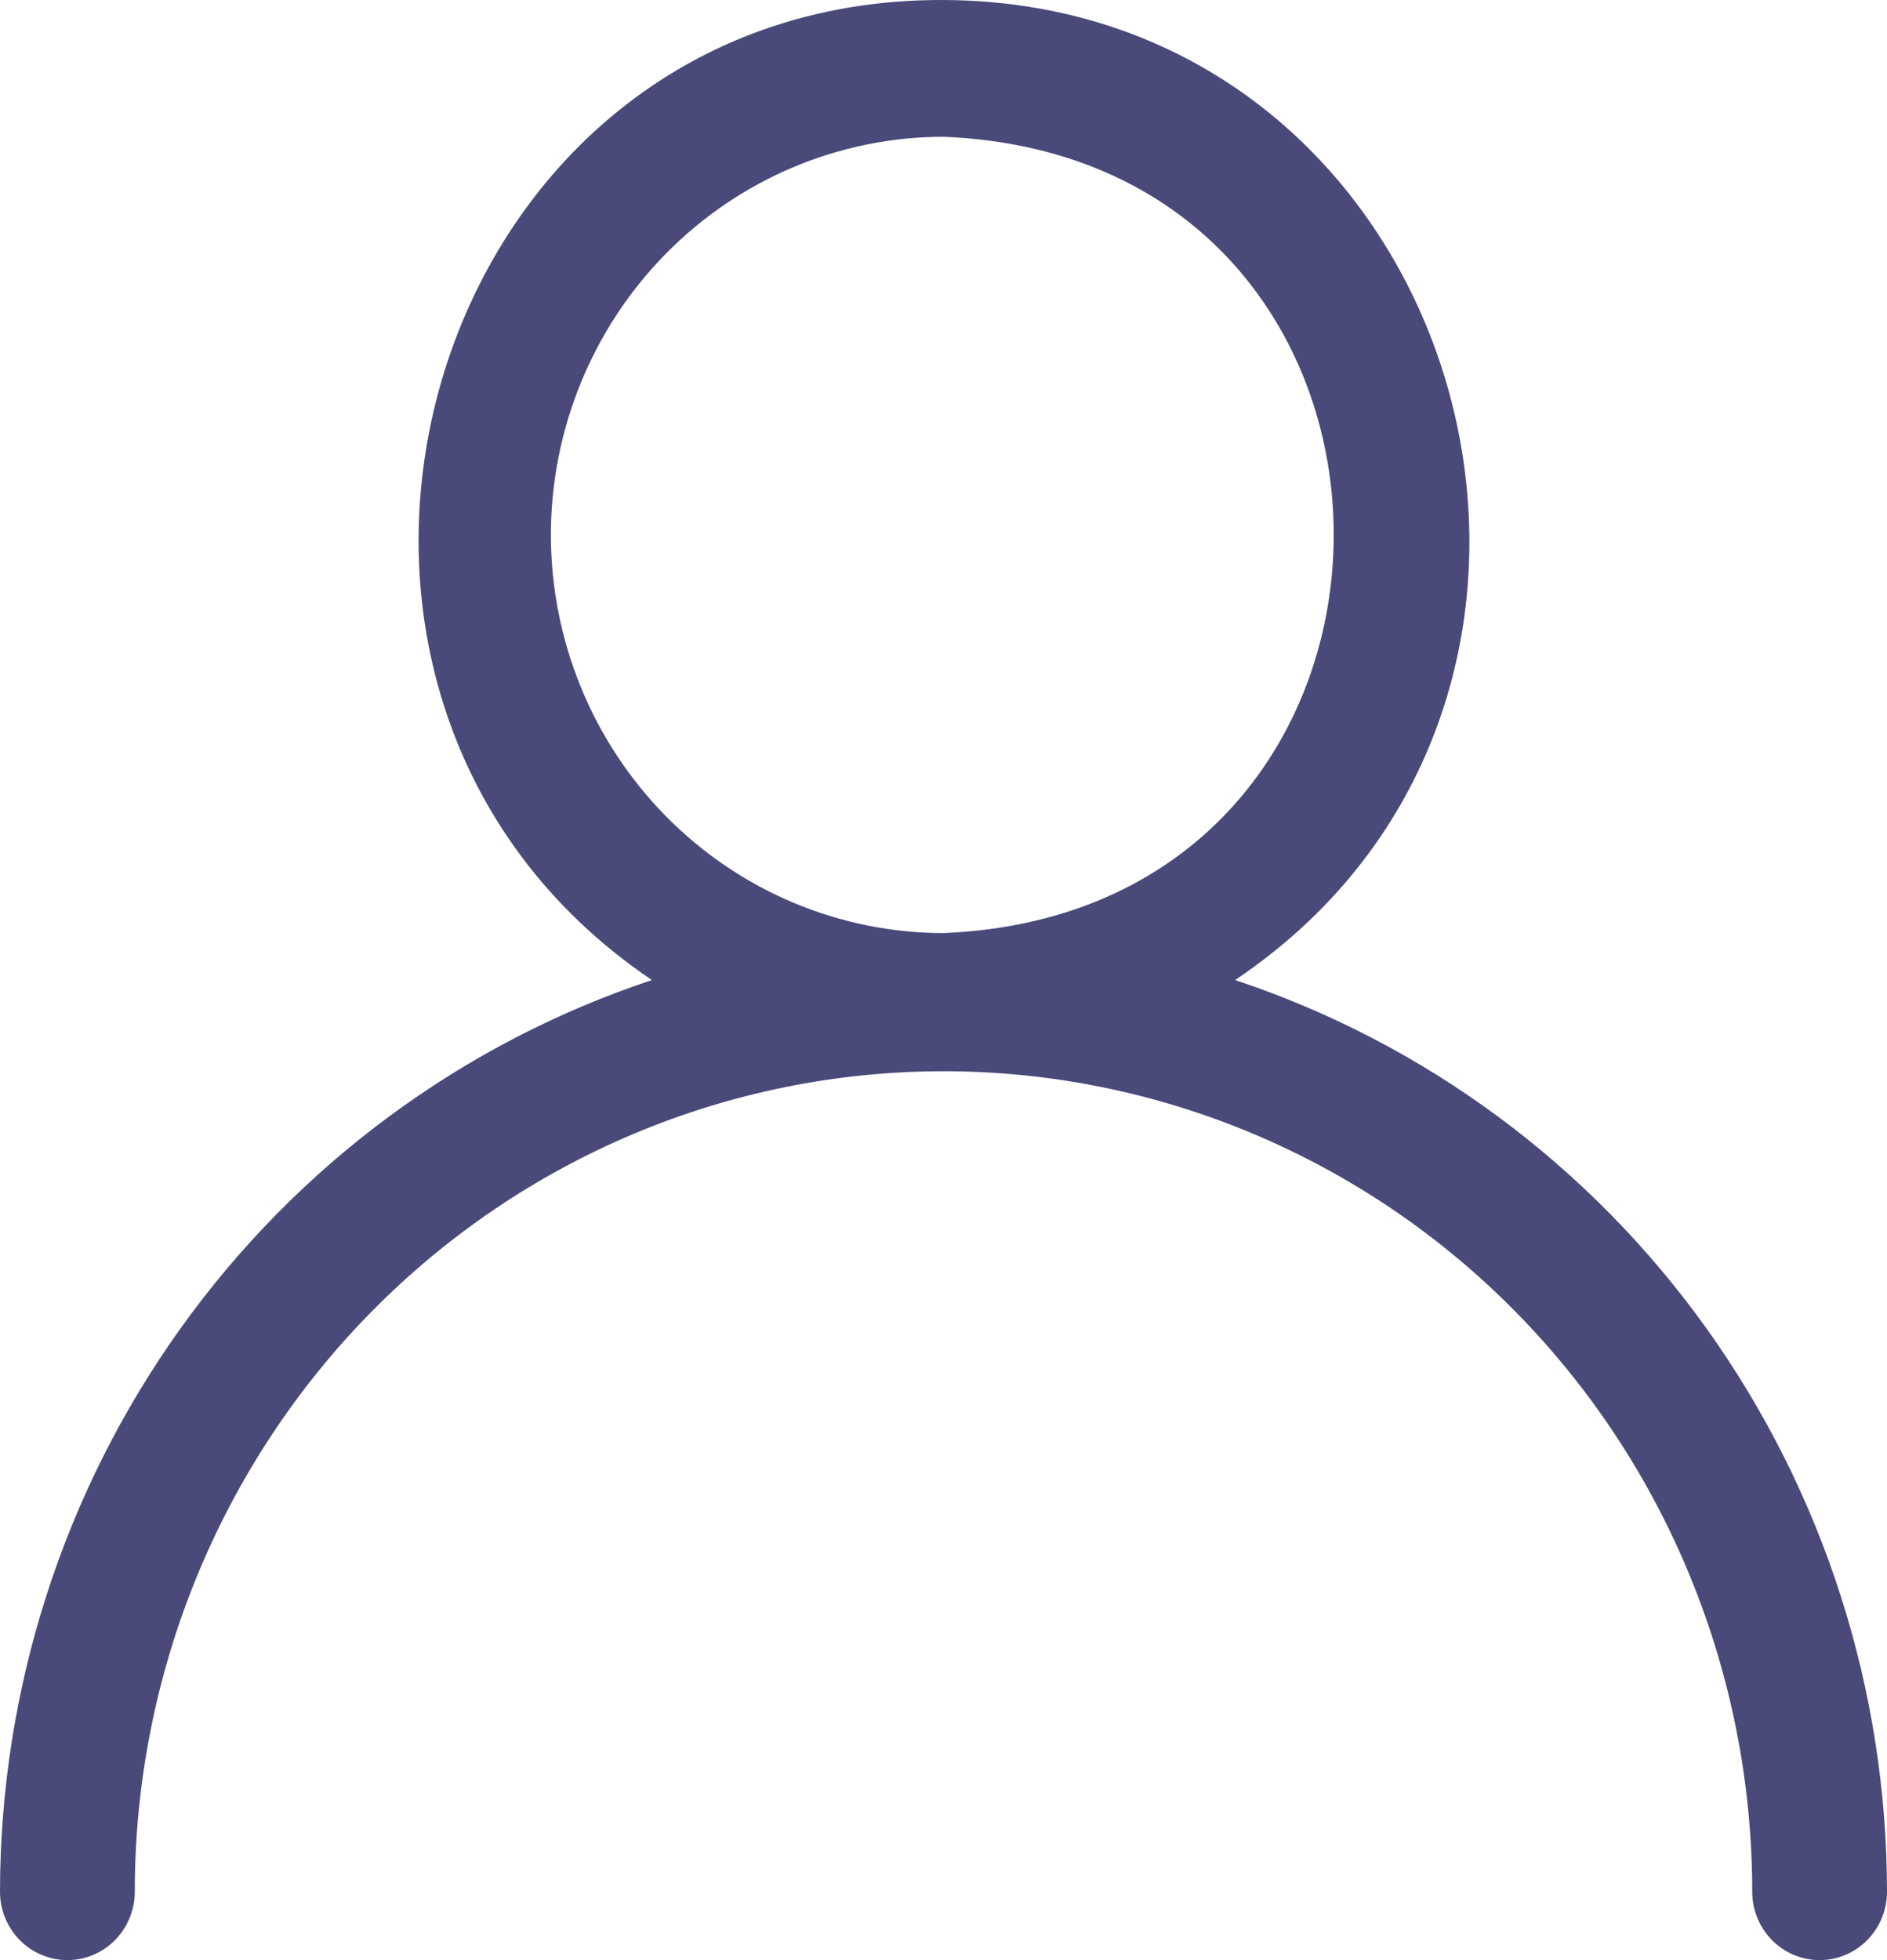 <?xml version="1.0" encoding="UTF-8"?>
<svg xmlns="http://www.w3.org/2000/svg" width="26" height="27" viewBox="0 0 26 27" fill="none">
  <path d="M17.018 13.5C22.936 9.525 20.2 0.031 13 7.7167e-05C5.8 -0.031 3.095 9.525 8.982 13.5C6.372 14.367 4.098 16.047 2.485 18.302C0.872 20.558 0.002 23.272 0 26.058C0 26.308 0.098 26.547 0.272 26.724C0.446 26.901 0.682 27 0.929 27C1.175 27 1.411 26.901 1.585 26.724C1.759 26.547 1.857 26.308 1.857 26.058C1.857 23.061 3.031 20.186 5.121 18.066C7.21 15.947 10.045 14.756 13 14.756C15.955 14.756 18.79 15.947 20.879 18.066C22.969 20.186 24.143 23.061 24.143 26.058C24.143 26.308 24.241 26.547 24.415 26.724C24.589 26.901 24.825 27 25.071 27C25.318 27 25.554 26.901 25.728 26.724C25.902 26.547 26 26.308 26 26.058C25.998 23.272 25.128 20.558 23.515 18.302C21.902 16.047 19.628 14.367 17.018 13.5ZM7.59 7.372C7.591 5.917 8.162 4.522 9.176 3.493C10.19 2.464 11.566 1.885 13 1.884C20.169 2.173 20.169 12.558 13 12.853C11.567 12.852 10.192 12.274 9.178 11.246C8.164 10.219 7.593 8.826 7.59 7.372Z" fill="#49497A"></path>
</svg>
